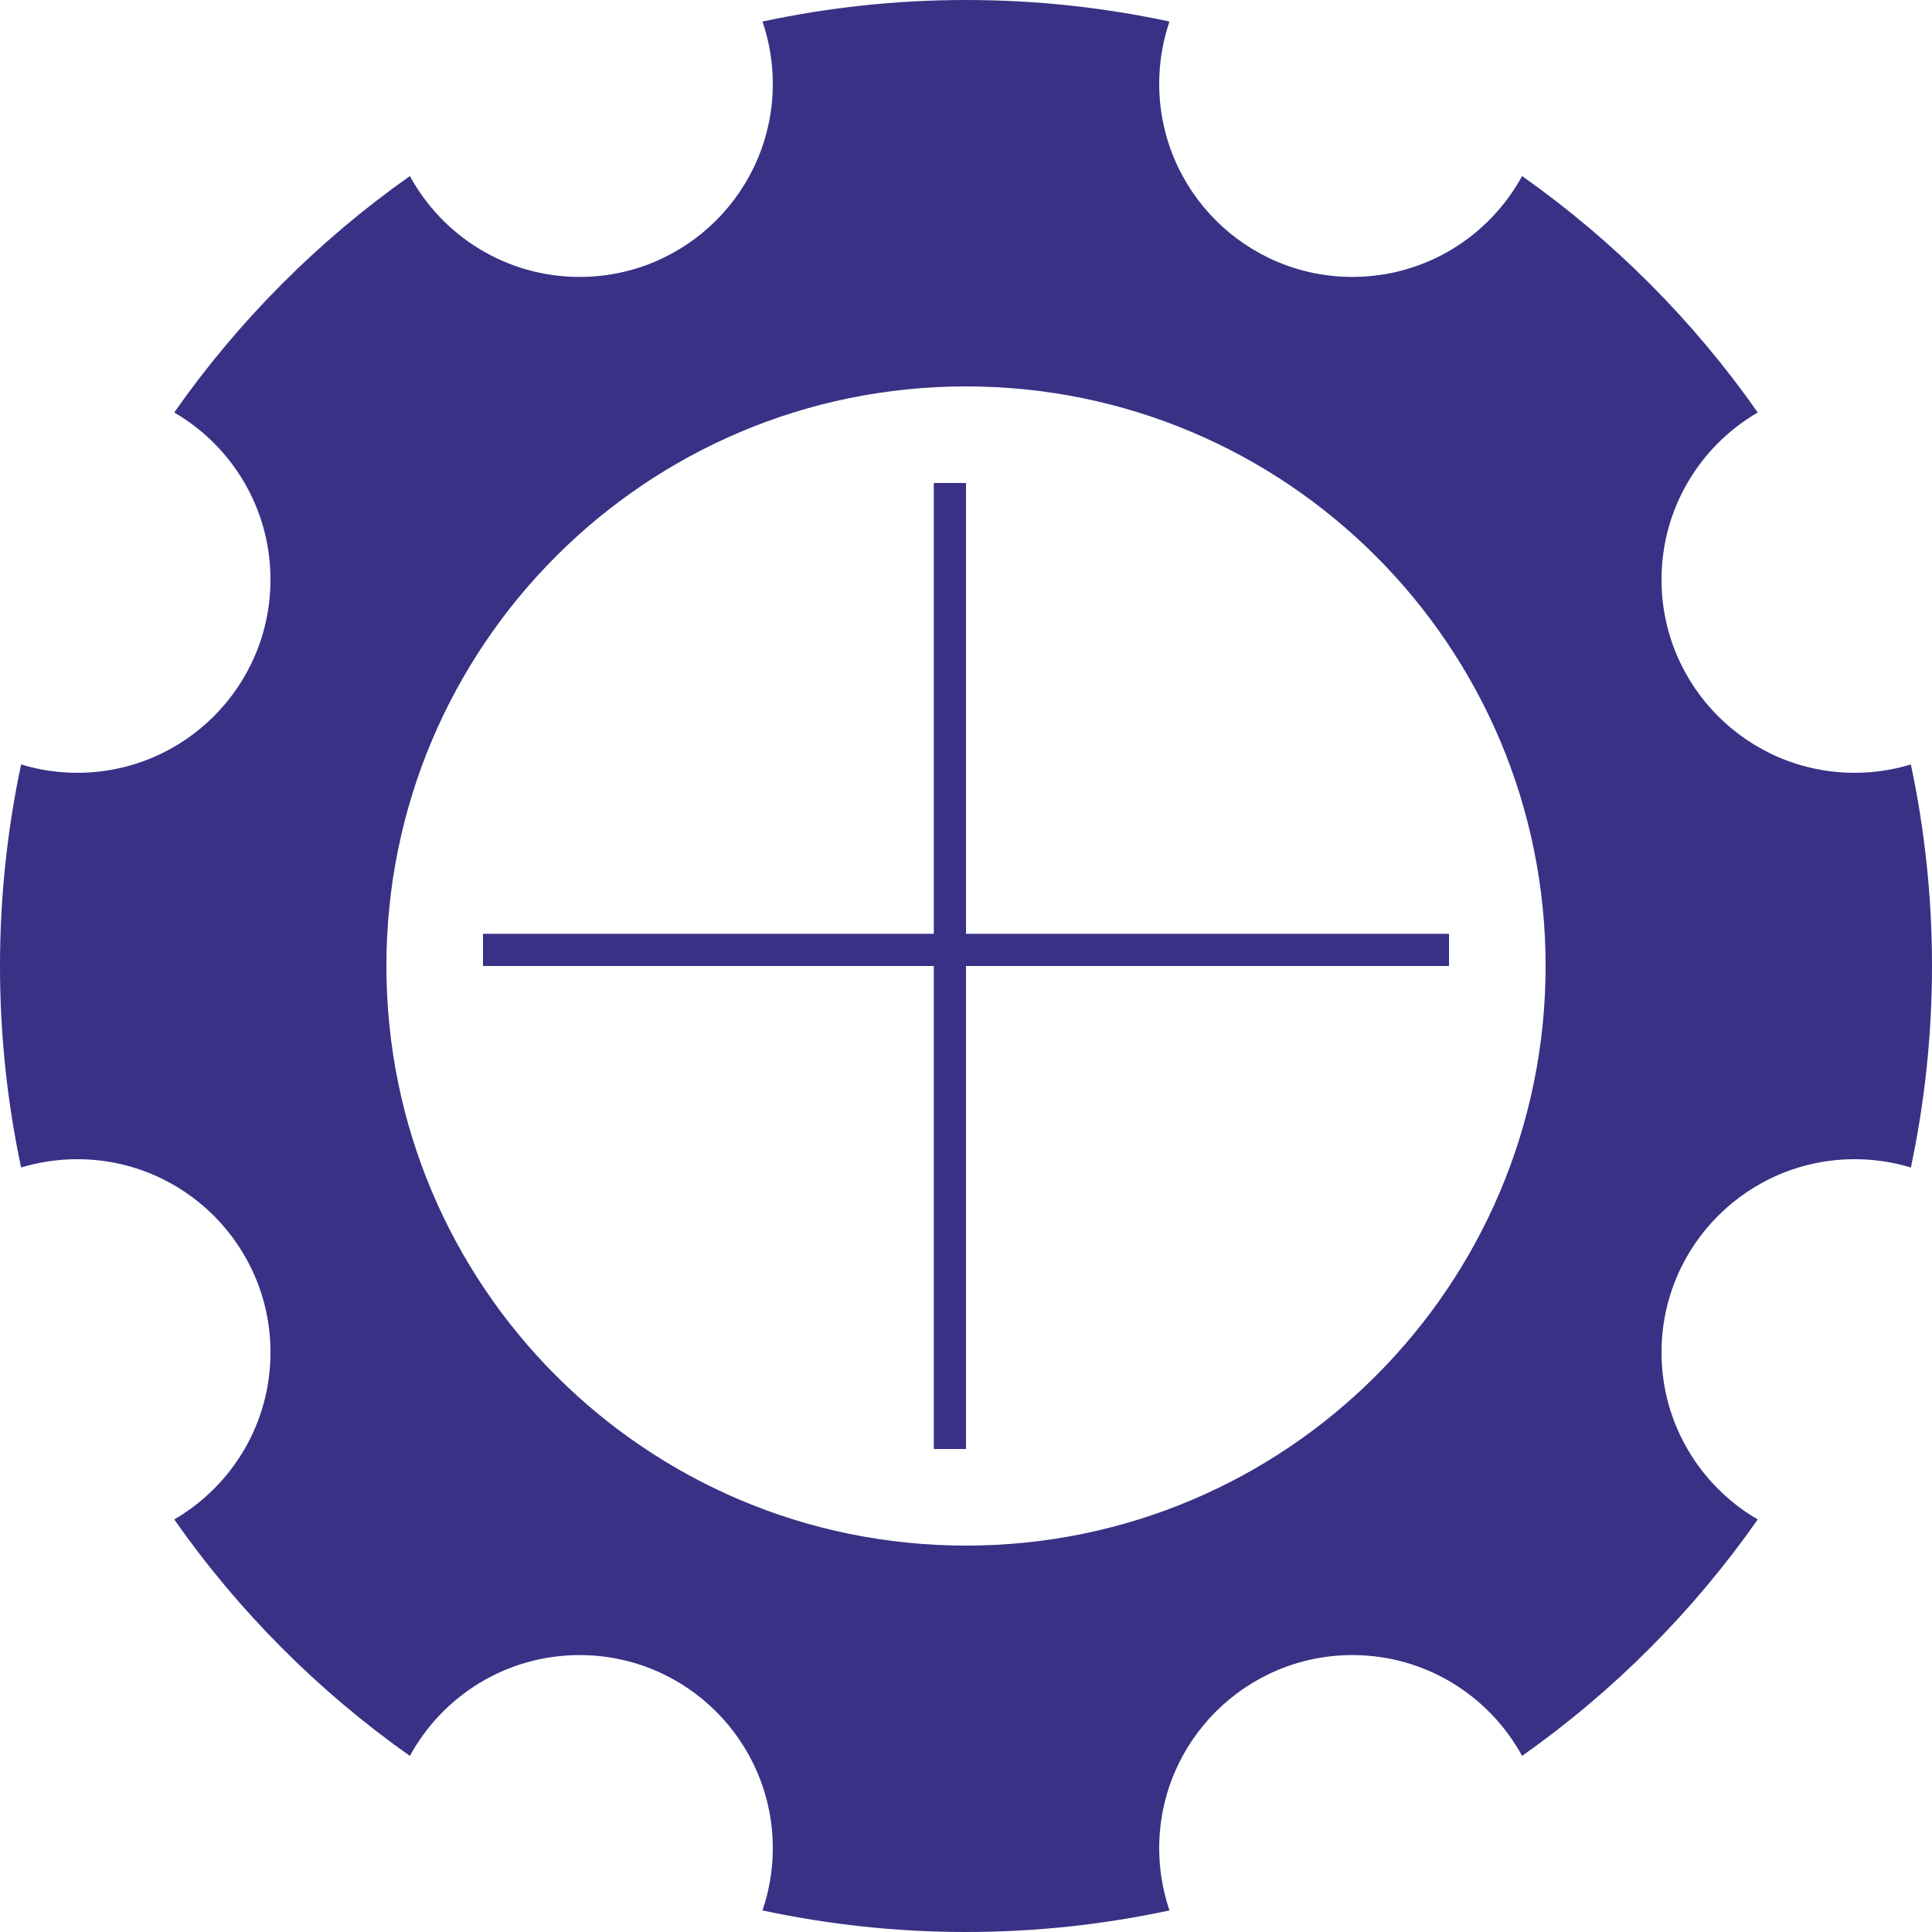 <?xml version="1.0" encoding="UTF-8"?> <svg xmlns="http://www.w3.org/2000/svg" width="60" height="60" viewBox="0 0 60 60" fill="none"><path d="M30 29H45V30H30V45H29V30H15V29H29V15H30V29Z" fill="#393185"></path><path d="M30 0C32.168 0 34.282 0.232 36.319 0.669C36.113 1.275 36 1.924 36 2.6C36 5.913 38.686 8.6 42 8.6C44.275 8.6 46.252 7.333 47.27 5.468C50.113 7.473 52.592 9.96 54.588 12.81C52.801 13.85 51.6 15.784 51.6 18C51.6 21.314 54.286 24 57.6 24C58.206 24 58.792 23.909 59.344 23.741C59.772 25.76 60 27.854 60 30C60 32.146 59.772 34.239 59.344 36.258C58.792 36.09 58.206 36 57.6 36C54.286 36 51.6 38.686 51.6 42C51.6 44.215 52.802 46.149 54.588 47.188C52.592 50.039 50.113 52.526 47.27 54.531C46.252 52.666 44.274 51.4 42 51.4C38.686 51.4 36 54.087 36 57.4C36 58.076 36.114 58.724 36.319 59.33C34.282 59.767 32.168 60 30 60C27.832 60 25.718 59.767 23.68 59.33C23.886 58.724 24 58.076 24 57.4C24 54.087 21.314 51.4 18 51.4C15.726 51.4 13.747 52.666 12.729 54.531C9.886 52.526 7.407 50.039 5.411 47.188C7.198 46.149 8.4 44.216 8.4 42C8.4 38.686 5.714 36 2.4 36C1.794 36 1.207 36.09 0.655 36.258C0.227 34.239 0 32.146 0 30C0 27.854 0.227 25.76 0.655 23.741C1.207 23.909 1.793 24 2.4 24C5.714 24 8.4 21.314 8.4 18C8.4 15.784 7.198 13.85 5.411 12.81C7.407 9.96 9.886 7.473 12.729 5.468C13.747 7.334 15.725 8.6 18 8.6C21.314 8.6 24 5.913 24 2.6C24 1.924 23.886 1.275 23.68 0.669C25.718 0.232 27.832 0 30 0ZM30 12C20.059 12 12 20.059 12 30C12 39.941 20.059 48 30 48C39.941 48 48 39.941 48 30C48 20.059 39.941 12 30 12Z" fill="#393185"></path></svg> 
